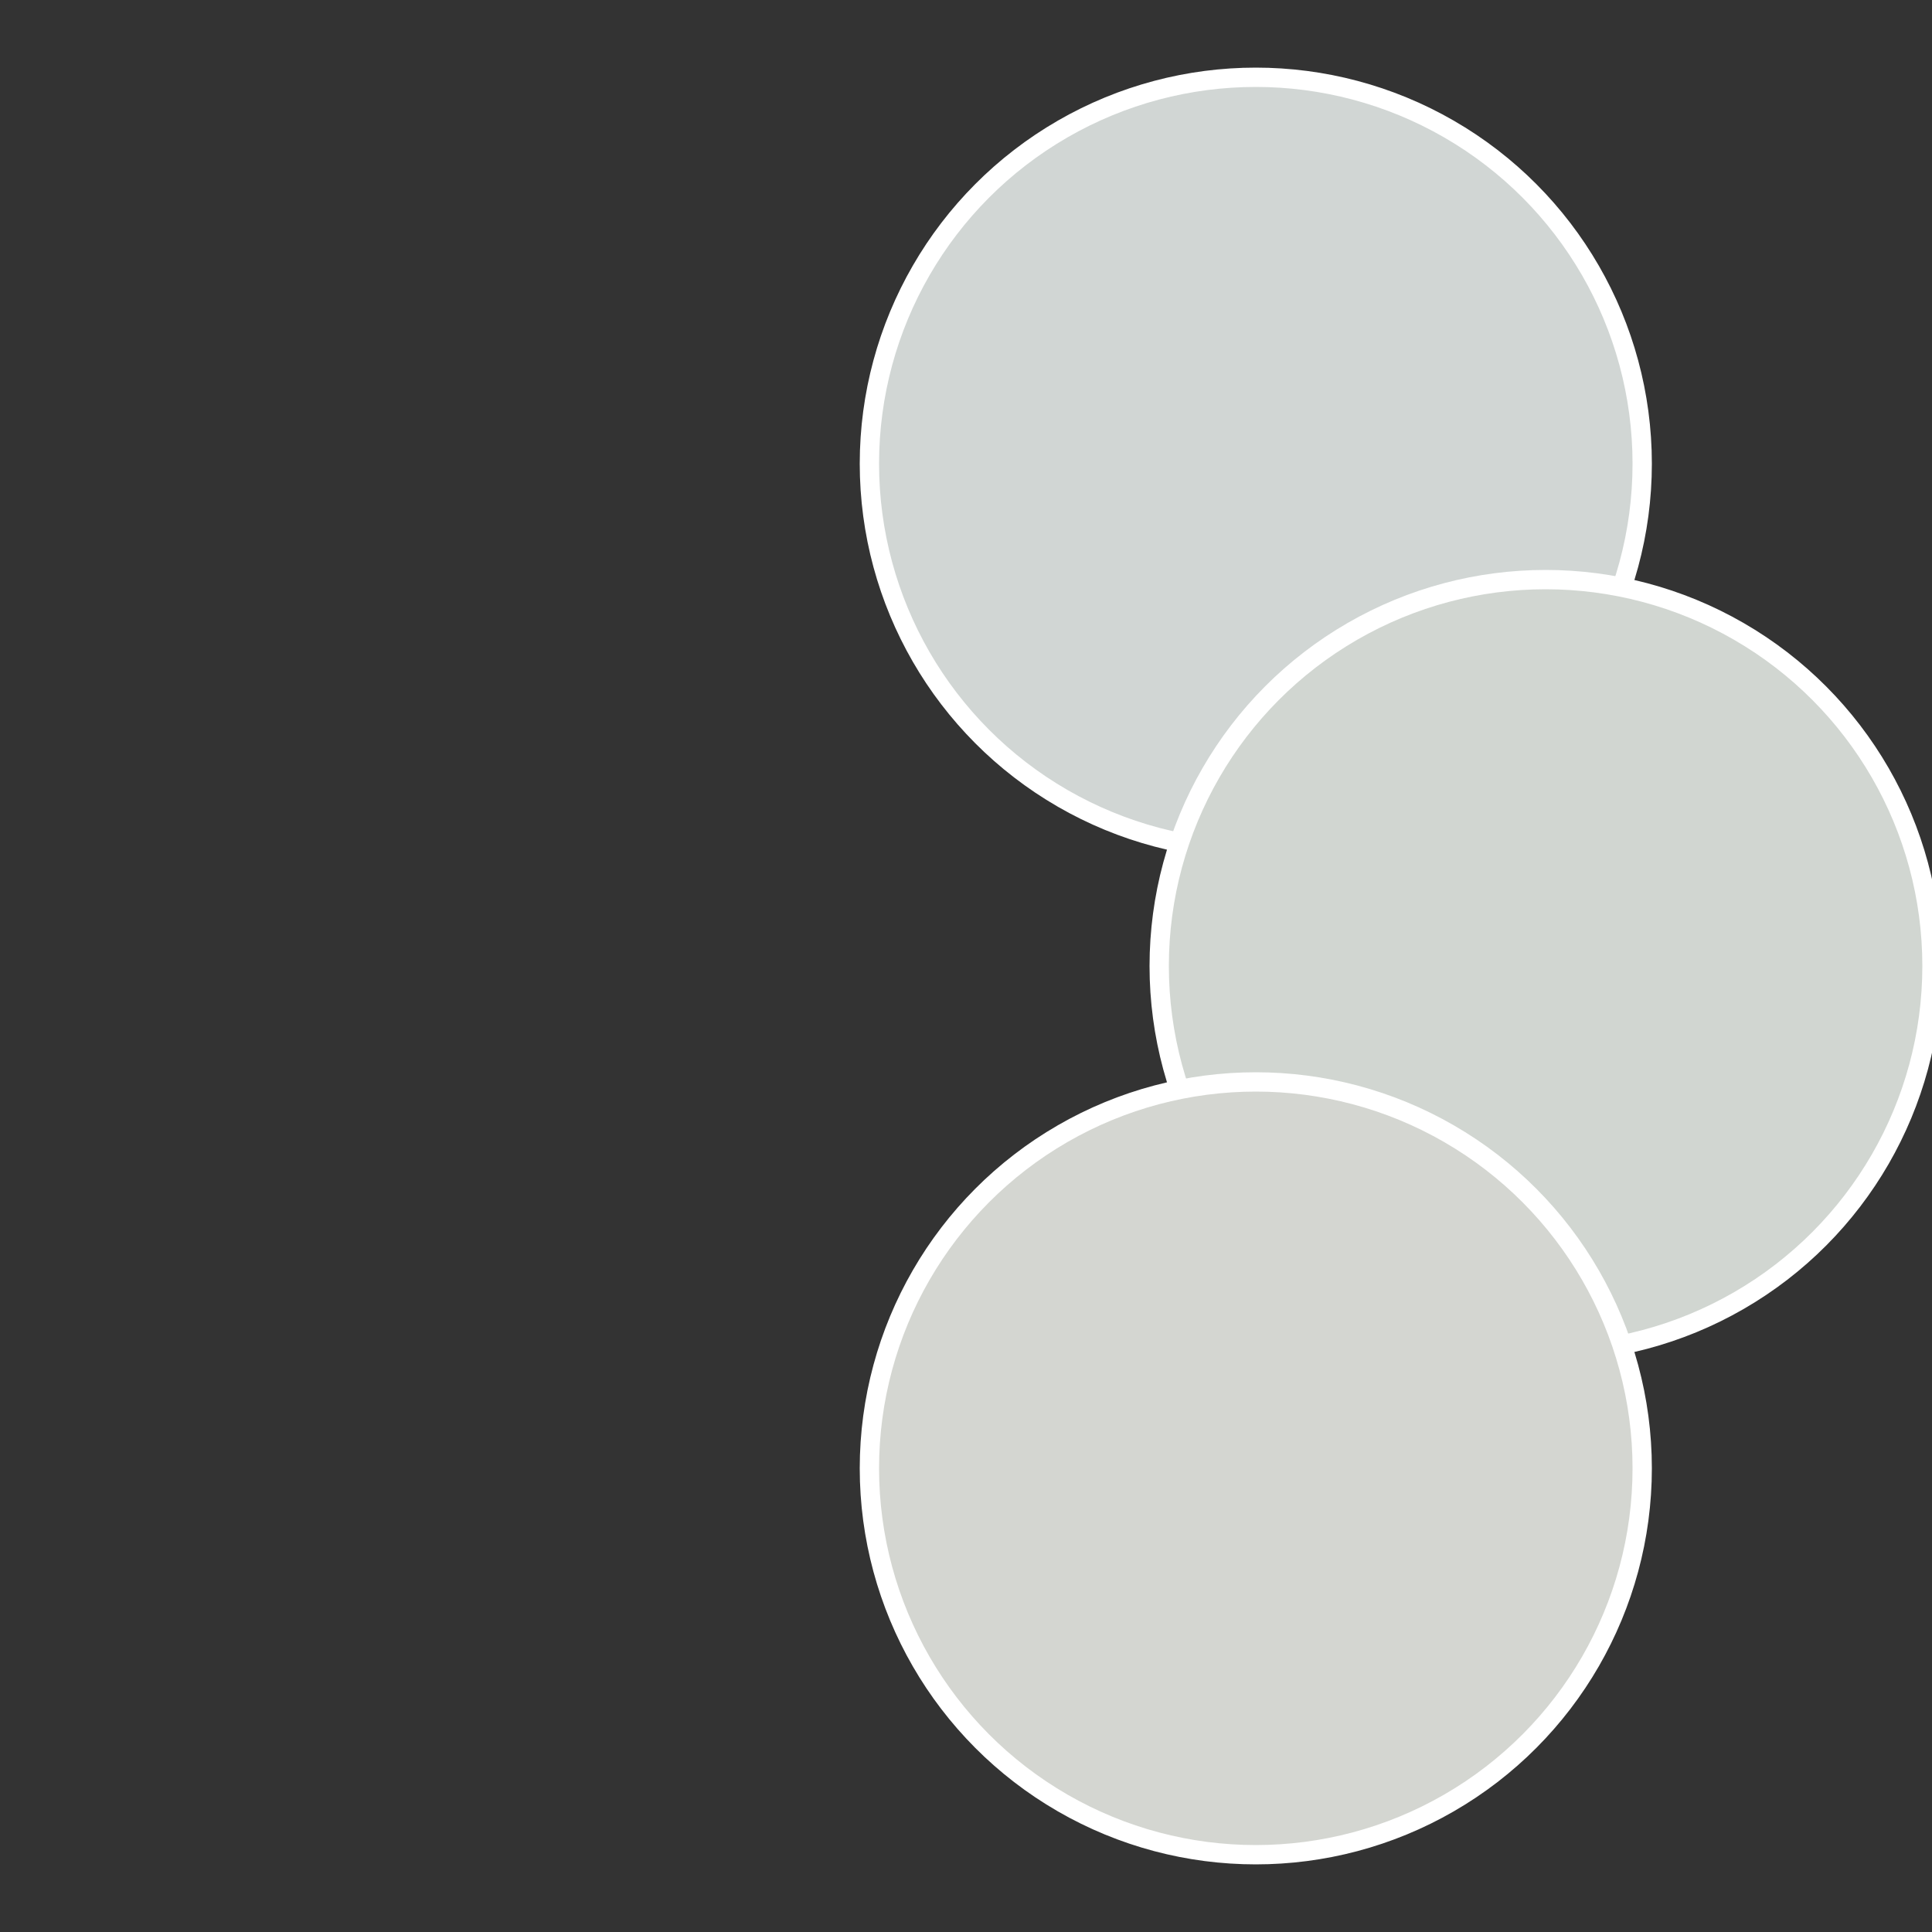<?xml version="1.0" standalone="no"?>
<svg width="500" height="500" viewBox="-1 -1 2 2" xmlns="http://www.w3.org/2000/svg">
 
                <rect x="-1" y="-1" width="2" height="2" fill="#333333" stroke="none"/>
 
                <circle cx="0.3" cy="-0.52" r="0.4" fill="#d1d6d4" stroke="#fff" stroke-width="1%" />
             
                <circle cx="0.6" cy="0" r="0.4" fill="#d1d6d1" stroke="#fff" stroke-width="1%" />
             
                <circle cx="0.3" cy="0.52" r="0.4" fill="#d4d6d1" stroke="#fff" stroke-width="1%" />
            </svg>
